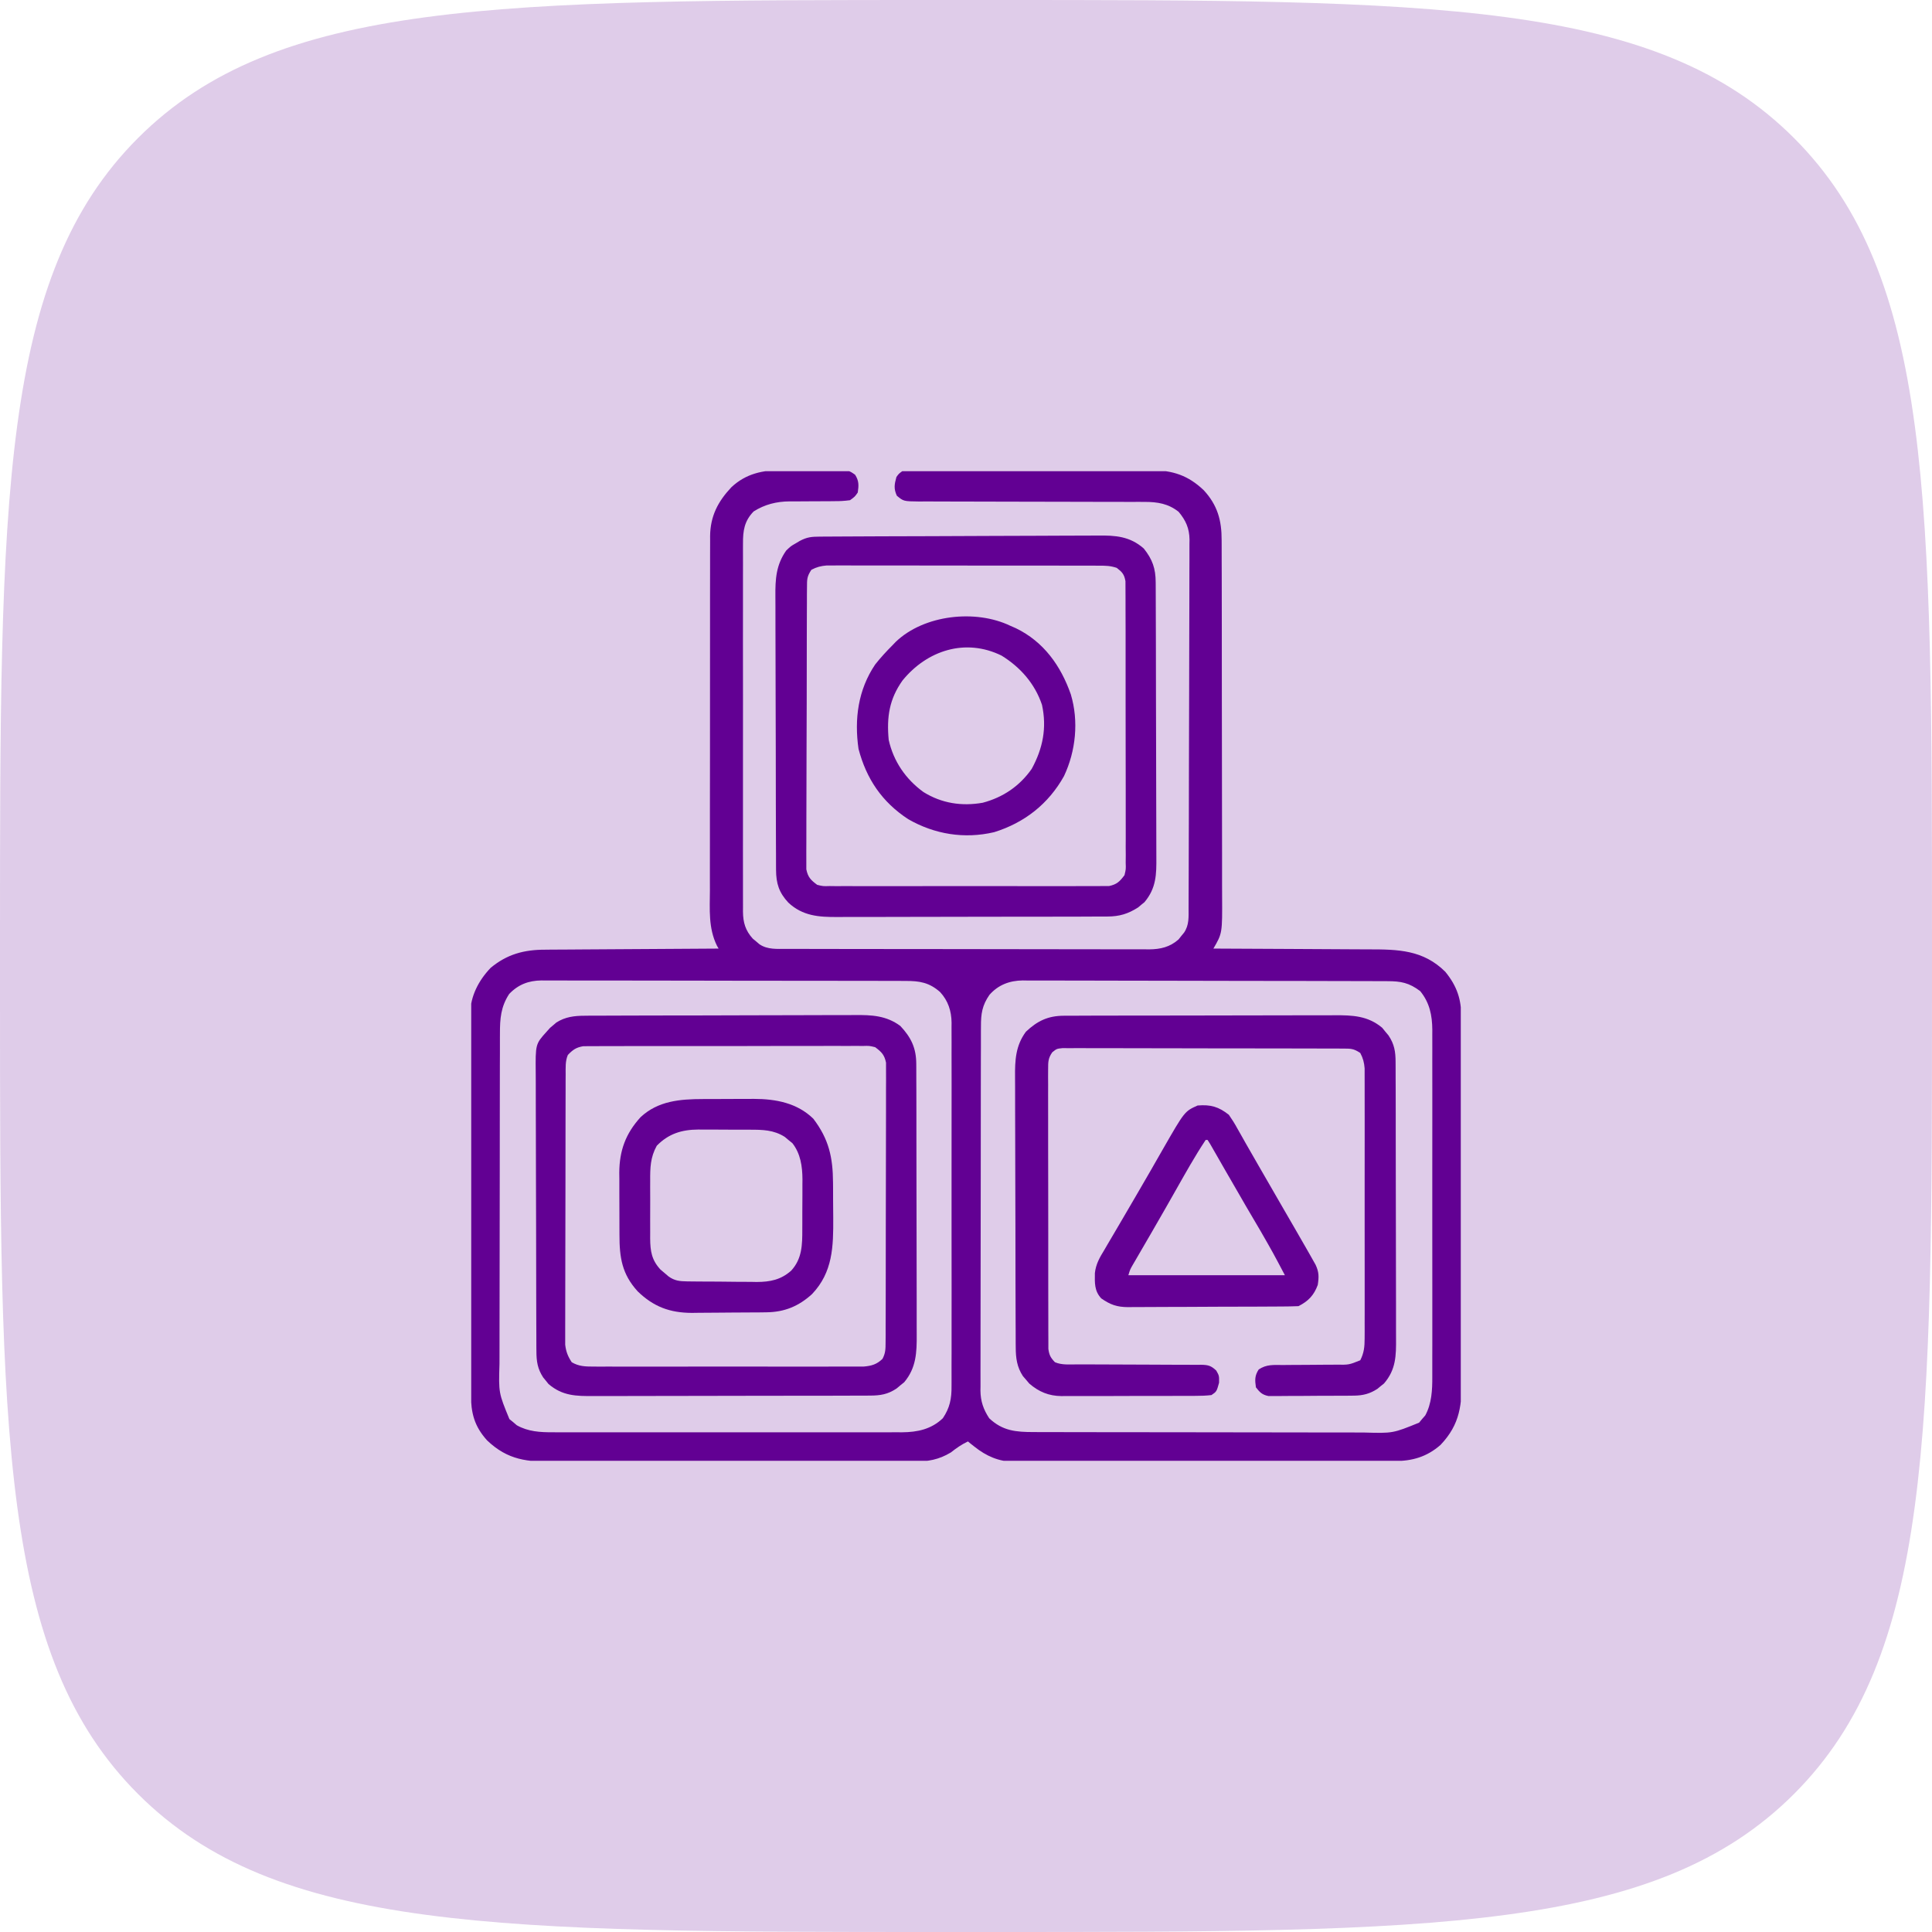<svg xmlns="http://www.w3.org/2000/svg" width="82" height="82" viewBox="0 0 82 82" fill="none"><path d="M0 40C0 21.144 0 11.716 5.858 5.858C11.716 0 21.144 0 40 0H42C60.856 0 70.284 0 76.142 5.858C82 11.716 82 21.144 82 40V42C82 60.856 82 70.284 76.142 76.142C70.284 82 60.856 82 42 82H40C21.144 82 11.716 82 5.858 76.142C0 70.284 0 60.856 0 42V40Z" fill="#620093" fill-opacity="0.2"></path><g clip-path="url(#clip0_1_142615)"><path d="M33.199 19.956C33.322 19.956 33.322 19.956 33.447 19.955C33.618 19.955 33.79 19.956 33.961 19.957C34.224 19.959 34.486 19.957 34.748 19.955C34.915 19.955 35.083 19.956 35.25 19.956C35.367 19.955 35.367 19.955 35.487 19.954C36.024 19.962 36.024 19.962 36.292 20.148C36.461 20.413 36.45 20.595 36.407 20.902C36.283 21.081 36.283 21.081 36.078 21.23C35.839 21.262 35.63 21.274 35.39 21.271C35.323 21.272 35.257 21.273 35.188 21.274C34.973 21.276 34.76 21.276 34.545 21.276C34.333 21.277 34.12 21.277 33.908 21.28C33.776 21.281 33.644 21.281 33.512 21.28C32.955 21.285 32.461 21.408 31.987 21.707C31.591 22.114 31.531 22.524 31.535 23.073C31.535 23.176 31.535 23.176 31.534 23.281C31.533 23.511 31.534 23.741 31.535 23.97C31.535 24.135 31.534 24.3 31.534 24.465C31.532 24.913 31.533 25.36 31.534 25.808C31.534 26.276 31.534 26.745 31.533 27.213C31.533 28 31.533 28.787 31.535 29.573C31.536 30.483 31.535 31.392 31.534 32.302C31.533 33.083 31.533 33.864 31.534 34.645C31.534 35.111 31.534 35.577 31.533 36.044C31.532 36.482 31.533 36.921 31.534 37.359C31.535 37.52 31.535 37.681 31.534 37.842C31.533 38.061 31.534 38.281 31.535 38.501C31.535 38.596 31.535 38.596 31.534 38.694C31.539 39.157 31.638 39.494 31.951 39.84C32.022 39.899 32.022 39.899 32.095 39.959C32.142 39.999 32.189 40.039 32.238 40.081C32.585 40.31 32.977 40.273 33.38 40.273C33.447 40.273 33.515 40.273 33.584 40.274C33.811 40.274 34.038 40.275 34.264 40.275C34.427 40.275 34.589 40.275 34.751 40.276C35.193 40.277 35.634 40.278 36.075 40.278C36.351 40.278 36.627 40.278 36.903 40.279C37.765 40.28 38.628 40.281 39.49 40.281C40.486 40.281 41.482 40.283 42.478 40.285C43.247 40.287 44.017 40.288 44.787 40.288C45.246 40.288 45.706 40.288 46.166 40.29C46.598 40.291 47.031 40.291 47.463 40.291C47.622 40.291 47.781 40.291 47.939 40.292C48.156 40.293 48.373 40.292 48.59 40.292C48.652 40.292 48.715 40.293 48.779 40.294C49.255 40.289 49.652 40.198 50.02 39.874C50.059 39.826 50.097 39.778 50.136 39.728C50.176 39.68 50.216 39.632 50.256 39.582C50.478 39.255 50.446 38.91 50.447 38.531C50.447 38.463 50.447 38.395 50.448 38.324C50.449 38.094 50.449 37.864 50.45 37.634C50.45 37.469 50.451 37.304 50.452 37.14C50.454 36.598 50.455 36.057 50.456 35.516C50.457 35.329 50.457 35.143 50.458 34.956C50.459 34.181 50.461 33.406 50.462 32.631C50.463 31.52 50.466 30.409 50.471 29.298C50.474 28.517 50.475 27.736 50.476 26.954C50.476 26.488 50.477 26.021 50.48 25.555C50.482 25.116 50.483 24.677 50.482 24.238C50.482 24.077 50.482 23.916 50.484 23.755C50.486 23.535 50.485 23.314 50.484 23.094C50.485 23.031 50.486 22.968 50.487 22.902C50.48 22.426 50.331 22.088 50.024 21.722C49.586 21.375 49.128 21.302 48.584 21.302C48.494 21.302 48.403 21.302 48.31 21.301C48.212 21.302 48.113 21.302 48.011 21.302C47.851 21.302 47.691 21.301 47.531 21.301C47.359 21.301 47.188 21.301 47.016 21.301C46.658 21.301 46.3 21.3 45.941 21.298C45.881 21.298 45.82 21.298 45.758 21.298C45.634 21.297 45.511 21.297 45.387 21.297C44.554 21.294 43.72 21.291 42.887 21.292C42.324 21.292 41.761 21.291 41.199 21.288C40.901 21.286 40.603 21.285 40.306 21.286C39.974 21.287 39.642 21.285 39.31 21.283C39.212 21.284 39.113 21.285 39.011 21.285C38.35 21.277 38.35 21.277 38.065 21.04C37.928 20.739 37.96 20.561 38.047 20.246C38.146 20.107 38.146 20.107 38.293 20C38.499 19.968 38.499 19.968 38.75 19.968C38.845 19.967 38.94 19.966 39.038 19.965C39.195 19.966 39.195 19.966 39.355 19.966C39.466 19.966 39.577 19.965 39.688 19.965C39.99 19.963 40.292 19.963 40.594 19.964C40.846 19.964 41.098 19.964 41.351 19.963C41.947 19.962 42.542 19.962 43.138 19.963C43.752 19.964 44.365 19.963 44.979 19.961C45.506 19.959 46.033 19.958 46.561 19.959C46.875 19.959 47.19 19.959 47.505 19.957C47.801 19.956 48.098 19.956 48.394 19.958C48.554 19.959 48.713 19.957 48.873 19.956C49.782 19.964 50.431 20.178 51.092 20.808C51.675 21.44 51.854 22.09 51.85 22.932C51.851 23.002 51.851 23.073 51.851 23.145C51.852 23.379 51.852 23.614 51.852 23.848C51.853 24.017 51.853 24.185 51.854 24.354C51.855 24.81 51.856 25.267 51.856 25.724C51.856 26.01 51.856 26.296 51.857 26.581C51.858 27.578 51.859 28.576 51.859 29.573C51.859 30.501 51.86 31.43 51.863 32.359C51.865 33.157 51.866 33.955 51.866 34.753C51.866 35.229 51.866 35.705 51.868 36.182C51.87 36.63 51.87 37.078 51.868 37.526C51.868 37.69 51.869 37.854 51.87 38.018C51.879 39.611 51.879 39.611 51.5 40.261C51.651 40.262 51.651 40.262 51.806 40.262C52.758 40.265 53.71 40.27 54.662 40.276C55.152 40.28 55.641 40.282 56.131 40.284C56.603 40.285 57.076 40.288 57.549 40.292C57.729 40.293 57.909 40.294 58.089 40.294C59.338 40.294 60.404 40.313 61.344 41.246C61.84 41.857 62.025 42.411 62.022 43.19C62.023 43.261 62.023 43.332 62.023 43.405C62.024 43.642 62.024 43.879 62.024 44.115C62.025 44.286 62.025 44.456 62.026 44.626C62.027 45.087 62.028 45.549 62.028 46.011C62.028 46.299 62.028 46.588 62.029 46.877C62.03 47.884 62.031 48.891 62.031 49.898C62.031 50.837 62.032 51.775 62.035 52.713C62.037 53.519 62.038 54.325 62.038 55.131C62.038 55.612 62.038 56.093 62.04 56.575C62.042 57.027 62.042 57.48 62.04 57.933C62.04 58.099 62.041 58.264 62.042 58.43C62.048 59.606 61.986 60.437 61.14 61.327C60.558 61.836 59.94 62.012 59.183 62.012C59.112 62.012 59.041 62.012 58.968 62.013C58.73 62.014 58.493 62.014 58.255 62.014C58.085 62.015 57.914 62.015 57.744 62.016C57.281 62.017 56.818 62.018 56.355 62.019C56.066 62.019 55.776 62.02 55.487 62.02C54.582 62.022 53.677 62.023 52.772 62.024C51.727 62.025 50.682 62.027 49.637 62.03C48.83 62.032 48.022 62.034 47.215 62.034C46.733 62.034 46.25 62.035 45.768 62.037C45.314 62.039 44.86 62.039 44.406 62.038C44.24 62.038 44.074 62.039 43.907 62.04C43.679 62.041 43.452 62.041 43.224 62.04C43.126 62.041 43.126 62.041 43.026 62.042C42.394 62.035 41.857 61.799 41.364 61.405C41.31 61.362 41.256 61.319 41.2 61.276C41.161 61.244 41.122 61.212 41.082 61.179C40.812 61.307 40.592 61.461 40.358 61.646C39.844 61.957 39.377 62.036 38.79 62.032C38.684 62.032 38.684 62.032 38.575 62.033C38.339 62.034 38.102 62.033 37.866 62.033C37.696 62.033 37.526 62.034 37.355 62.035C36.895 62.036 36.434 62.036 35.972 62.035C35.587 62.035 35.202 62.036 34.817 62.036C33.907 62.037 32.998 62.037 32.089 62.036C31.152 62.035 30.215 62.036 29.278 62.039C28.473 62.041 27.668 62.041 26.862 62.041C26.382 62.04 25.901 62.041 25.42 62.042C24.968 62.043 24.516 62.043 24.064 62.041C23.899 62.041 23.733 62.041 23.568 62.042C22.388 62.048 21.564 61.983 20.673 61.134C20.128 60.529 19.988 59.968 19.988 59.172C19.988 59.101 19.988 59.031 19.987 58.958C19.986 58.72 19.986 58.483 19.986 58.245C19.985 58.075 19.985 57.905 19.984 57.734C19.982 57.175 19.982 56.616 19.981 56.057C19.98 55.864 19.98 55.672 19.98 55.479C19.978 54.574 19.977 53.669 19.976 52.765C19.976 51.721 19.973 50.677 19.97 49.633C19.968 48.825 19.966 48.018 19.966 47.211C19.966 46.729 19.965 46.247 19.963 45.765C19.961 45.311 19.961 44.858 19.962 44.404C19.962 44.238 19.961 44.072 19.96 43.906C19.959 43.678 19.959 43.45 19.96 43.223C19.959 43.158 19.958 43.093 19.957 43.025C19.966 42.281 20.312 41.617 20.821 41.082C21.517 40.501 22.241 40.307 23.134 40.308C23.214 40.307 23.294 40.306 23.377 40.305C23.639 40.303 23.901 40.302 24.164 40.301C24.346 40.3 24.529 40.299 24.712 40.297C25.192 40.293 25.671 40.291 26.151 40.288C26.64 40.286 27.13 40.282 27.62 40.279C28.58 40.272 29.54 40.266 30.5 40.261C30.477 40.221 30.454 40.182 30.43 40.14C30.06 39.389 30.127 38.595 30.131 37.778C30.131 37.61 30.13 37.441 30.13 37.272C30.128 36.816 30.129 36.36 30.131 35.904C30.132 35.425 30.131 34.947 30.131 34.469C30.131 33.666 30.132 32.863 30.134 32.06C30.136 31.132 30.136 30.205 30.135 29.277C30.134 28.384 30.135 27.49 30.136 26.597C30.137 26.217 30.137 25.837 30.136 25.458C30.136 25.011 30.137 24.563 30.138 24.116C30.139 23.952 30.139 23.788 30.138 23.624C30.138 23.4 30.139 23.176 30.14 22.952C30.14 22.887 30.139 22.823 30.139 22.757C30.148 21.908 30.468 21.29 31.041 20.681C31.658 20.101 32.375 19.949 33.199 19.956ZM21.61 42.189C21.256 42.734 21.218 43.231 21.219 43.876C21.219 43.941 21.219 44.006 21.218 44.073C21.218 44.291 21.218 44.508 21.218 44.726C21.217 44.882 21.217 45.038 21.216 45.195C21.215 45.619 21.215 46.043 21.214 46.468C21.214 46.733 21.214 46.998 21.213 47.263C21.212 48.094 21.211 48.924 21.211 49.755C21.211 50.712 21.209 51.67 21.207 52.627C21.205 53.368 21.204 54.109 21.204 54.85C21.204 55.292 21.204 55.734 21.202 56.176C21.201 56.593 21.201 57.009 21.201 57.425C21.201 57.577 21.201 57.73 21.2 57.882C21.162 59.116 21.162 59.116 21.621 60.231C21.674 60.273 21.726 60.316 21.779 60.359C21.83 60.403 21.881 60.447 21.934 60.492C22.413 60.764 22.933 60.793 23.471 60.79C23.537 60.79 23.602 60.791 23.669 60.791C23.887 60.791 24.104 60.791 24.322 60.791C24.478 60.791 24.635 60.791 24.792 60.791C25.216 60.792 25.64 60.792 26.064 60.791C26.509 60.791 26.953 60.791 27.398 60.791C28.144 60.792 28.891 60.791 29.637 60.791C30.499 60.79 31.361 60.79 32.224 60.791C32.965 60.792 33.706 60.792 34.447 60.791C34.889 60.791 35.331 60.791 35.774 60.792C36.19 60.792 36.605 60.792 37.021 60.791C37.174 60.791 37.326 60.791 37.478 60.791C37.687 60.791 37.895 60.791 38.104 60.79C38.163 60.79 38.223 60.791 38.285 60.791C38.942 60.786 39.531 60.66 40.016 60.195C40.315 59.755 40.392 59.355 40.386 58.832C40.386 58.764 40.387 58.696 40.387 58.626C40.389 58.399 40.388 58.173 40.386 57.946C40.387 57.783 40.388 57.62 40.388 57.457C40.39 57.015 40.389 56.573 40.388 56.131C40.387 55.668 40.388 55.205 40.389 54.742C40.389 53.965 40.388 53.188 40.387 52.411C40.385 51.513 40.386 50.615 40.387 49.717C40.389 48.945 40.389 48.173 40.388 47.401C40.388 46.941 40.388 46.48 40.389 46.02C40.39 45.587 40.389 45.154 40.387 44.721C40.387 44.562 40.387 44.403 40.388 44.244C40.388 44.027 40.387 43.81 40.386 43.593C40.386 43.531 40.387 43.468 40.388 43.404C40.381 42.908 40.242 42.475 39.9 42.105C39.441 41.7 39.031 41.632 38.436 41.634C38.369 41.634 38.301 41.633 38.231 41.633C38.003 41.632 37.776 41.632 37.549 41.632C37.386 41.632 37.223 41.631 37.06 41.63C36.617 41.629 36.174 41.629 35.731 41.629C35.361 41.628 34.991 41.628 34.622 41.627C33.749 41.626 32.877 41.625 32.004 41.626C31.104 41.626 30.204 41.624 29.305 41.621C28.532 41.619 27.759 41.618 26.986 41.618C26.525 41.618 26.063 41.618 25.602 41.616C25.168 41.615 24.734 41.615 24.3 41.616C24.141 41.616 23.982 41.616 23.822 41.615C23.605 41.613 23.387 41.614 23.169 41.615C23.107 41.614 23.044 41.614 22.98 41.613C22.432 41.62 21.991 41.788 21.61 42.189ZM41.995 42.225C41.686 42.67 41.632 43.029 41.635 43.563C41.634 43.631 41.634 43.699 41.633 43.769C41.632 43.997 41.633 44.224 41.633 44.451C41.632 44.614 41.632 44.777 41.631 44.94C41.63 45.383 41.629 45.826 41.629 46.269C41.629 46.639 41.628 47.009 41.628 47.378C41.626 48.251 41.626 49.123 41.626 49.996C41.626 50.896 41.624 51.796 41.622 52.695C41.62 53.468 41.619 54.241 41.619 55.014C41.619 55.475 41.618 55.937 41.617 56.398C41.615 56.832 41.615 57.266 41.616 57.7C41.617 57.859 41.616 58.018 41.615 58.178C41.614 58.395 41.615 58.613 41.616 58.83C41.615 58.893 41.614 58.956 41.613 59.02C41.619 59.472 41.736 59.816 41.985 60.195C42.55 60.732 43.12 60.782 43.876 60.781C43.941 60.781 44.006 60.781 44.074 60.782C44.291 60.782 44.509 60.782 44.726 60.782C44.883 60.783 45.039 60.783 45.195 60.784C45.62 60.785 46.044 60.785 46.468 60.786C46.733 60.786 46.998 60.786 47.264 60.787C48.094 60.788 48.925 60.788 49.755 60.789C50.713 60.789 51.67 60.791 52.628 60.793C53.369 60.795 54.11 60.796 54.851 60.796C55.293 60.796 55.735 60.796 56.177 60.798C56.593 60.799 57.009 60.799 57.425 60.799C57.578 60.798 57.73 60.799 57.882 60.8C59.115 60.836 59.115 60.836 60.231 60.382C60.274 60.33 60.316 60.279 60.36 60.226C60.426 60.151 60.426 60.151 60.493 60.074C60.765 59.574 60.794 58.999 60.791 58.44C60.791 58.375 60.791 58.31 60.791 58.243C60.792 58.026 60.791 57.81 60.791 57.594C60.791 57.438 60.791 57.283 60.792 57.127C60.793 56.705 60.792 56.283 60.792 55.862C60.791 55.42 60.792 54.978 60.792 54.536C60.792 53.794 60.792 53.052 60.791 52.31C60.79 51.453 60.791 50.595 60.791 49.738C60.792 49.001 60.792 48.264 60.792 47.528C60.792 47.088 60.792 46.648 60.792 46.209C60.793 45.795 60.792 45.382 60.791 44.968C60.791 44.817 60.791 44.666 60.792 44.514C60.792 44.307 60.791 44.1 60.791 43.893C60.791 43.833 60.791 43.774 60.792 43.712C60.787 43.092 60.678 42.556 60.278 42.066C59.805 41.709 59.46 41.644 58.882 41.644C58.814 41.644 58.746 41.643 58.677 41.643C58.449 41.642 58.221 41.642 57.993 41.641C57.83 41.641 57.667 41.64 57.504 41.64C57.06 41.638 56.617 41.638 56.173 41.637C55.896 41.636 55.619 41.636 55.342 41.635C54.475 41.634 53.608 41.633 52.742 41.632C51.741 41.631 50.74 41.629 49.739 41.626C48.966 41.623 48.192 41.622 47.419 41.622C46.957 41.621 46.495 41.621 46.033 41.619C45.598 41.617 45.163 41.617 44.728 41.617C44.569 41.617 44.41 41.617 44.25 41.616C44.032 41.614 43.814 41.615 43.596 41.616C43.534 41.615 43.471 41.614 43.406 41.613C42.848 41.62 42.369 41.8 41.995 42.225Z" fill="#620093"></path><path d="M34.798 22.776C34.853 22.776 34.907 22.775 34.964 22.775C35.147 22.774 35.331 22.773 35.514 22.772C35.645 22.771 35.776 22.771 35.908 22.77C36.34 22.767 36.772 22.766 37.204 22.764C37.314 22.764 37.314 22.764 37.426 22.763C38.12 22.761 38.813 22.759 39.507 22.757C40.393 22.755 41.28 22.752 42.166 22.746C42.79 22.742 43.413 22.74 44.037 22.74C44.409 22.739 44.781 22.738 45.153 22.735C45.504 22.732 45.855 22.731 46.205 22.732C46.334 22.732 46.462 22.731 46.59 22.73C47.342 22.72 47.959 22.762 48.547 23.282C48.912 23.741 49.049 24.125 49.051 24.714C49.051 24.768 49.052 24.822 49.052 24.877C49.053 25.059 49.053 25.24 49.054 25.421C49.054 25.551 49.055 25.681 49.055 25.811C49.057 26.238 49.058 26.665 49.059 27.092C49.059 27.239 49.059 27.386 49.06 27.533C49.061 28.224 49.062 28.915 49.063 29.606C49.064 30.403 49.066 31.2 49.069 31.997C49.072 32.613 49.073 33.23 49.073 33.846C49.074 34.214 49.074 34.582 49.076 34.95C49.078 35.297 49.079 35.643 49.078 35.989C49.078 36.116 49.078 36.243 49.079 36.37C49.086 37.116 49.075 37.697 48.574 38.292C48.529 38.328 48.485 38.364 48.439 38.401C48.374 38.456 48.374 38.456 48.307 38.513C47.874 38.789 47.513 38.898 47.001 38.9C46.947 38.9 46.894 38.901 46.839 38.901C46.661 38.903 46.483 38.902 46.306 38.902C46.178 38.903 46.049 38.903 45.921 38.904C45.575 38.906 45.228 38.906 44.881 38.906C44.591 38.906 44.301 38.907 44.011 38.907C43.326 38.909 42.641 38.909 41.957 38.909C41.252 38.908 40.547 38.91 39.842 38.913C39.235 38.916 38.629 38.916 38.022 38.916C37.661 38.916 37.299 38.916 36.937 38.919C36.597 38.92 36.257 38.92 35.916 38.919C35.792 38.918 35.668 38.919 35.543 38.92C34.752 38.927 34.062 38.875 33.459 38.309C33.066 37.887 32.941 37.502 32.938 36.925C32.938 36.871 32.938 36.817 32.937 36.761C32.936 36.581 32.936 36.4 32.936 36.22C32.935 36.09 32.934 35.96 32.934 35.831C32.932 35.479 32.931 35.127 32.931 34.775C32.931 34.555 32.93 34.335 32.929 34.115C32.928 33.346 32.926 32.578 32.926 31.809C32.926 31.094 32.923 30.379 32.92 29.664C32.917 29.049 32.916 28.434 32.916 27.82C32.916 27.453 32.915 27.086 32.913 26.719C32.91 26.374 32.91 26.029 32.912 25.683C32.912 25.557 32.911 25.431 32.91 25.305C32.903 24.581 32.94 23.973 33.371 23.364C33.567 23.179 33.567 23.179 33.756 23.071C33.819 23.034 33.882 22.997 33.946 22.958C34.255 22.794 34.444 22.778 34.798 22.776ZM34.438 24.184C34.244 24.474 34.252 24.596 34.251 24.94C34.25 25.046 34.249 25.153 34.248 25.263C34.248 25.382 34.248 25.5 34.248 25.619C34.248 25.743 34.247 25.868 34.246 25.993C34.245 26.331 34.244 26.67 34.243 27.009C34.243 27.221 34.242 27.432 34.242 27.644C34.24 28.382 34.239 29.12 34.239 29.858C34.238 30.547 34.236 31.235 34.232 31.923C34.23 32.514 34.228 33.105 34.228 33.696C34.228 34.048 34.227 34.401 34.225 34.754C34.223 35.086 34.223 35.418 34.224 35.75C34.224 35.872 34.224 35.994 34.222 36.115C34.221 36.282 34.222 36.448 34.223 36.614C34.223 36.708 34.223 36.801 34.223 36.897C34.291 37.232 34.411 37.352 34.684 37.555C34.934 37.616 34.934 37.616 35.21 37.607C35.316 37.608 35.422 37.609 35.532 37.611C35.649 37.61 35.766 37.609 35.883 37.608C36.007 37.609 36.131 37.609 36.255 37.61C36.591 37.612 36.927 37.611 37.263 37.61C37.614 37.609 37.966 37.61 38.318 37.611C38.908 37.611 39.499 37.611 40.089 37.608C40.772 37.606 41.455 37.607 42.137 37.609C42.723 37.611 43.31 37.611 43.896 37.61C44.246 37.61 44.596 37.61 44.946 37.611C45.275 37.612 45.604 37.611 45.933 37.609C46.054 37.608 46.175 37.609 46.296 37.609C46.461 37.611 46.625 37.609 46.79 37.607C46.929 37.607 46.929 37.607 47.07 37.607C47.404 37.537 47.524 37.416 47.727 37.145C47.788 36.893 47.788 36.893 47.778 36.615C47.779 36.508 47.78 36.401 47.781 36.291C47.78 36.172 47.779 36.054 47.778 35.936C47.779 35.812 47.779 35.687 47.78 35.562C47.782 35.224 47.781 34.885 47.779 34.547C47.778 34.192 47.778 33.838 47.779 33.484C47.779 32.889 47.778 32.294 47.776 31.7C47.773 31.012 47.773 30.324 47.774 29.636C47.776 28.975 47.775 28.313 47.774 27.652C47.773 27.37 47.773 27.088 47.774 26.807C47.775 26.476 47.773 26.144 47.771 25.813C47.771 25.691 47.771 25.569 47.771 25.448C47.772 25.282 47.77 25.116 47.769 24.95C47.769 24.857 47.768 24.764 47.768 24.668C47.717 24.376 47.63 24.281 47.398 24.102C47.132 24.013 46.939 24.009 46.658 24.009C46.555 24.009 46.452 24.008 46.346 24.008C46.231 24.008 46.116 24.008 46.001 24.008C45.881 24.008 45.76 24.008 45.64 24.007C45.312 24.006 44.984 24.006 44.656 24.006C44.383 24.006 44.109 24.006 43.836 24.006C43.19 24.005 42.545 24.005 41.899 24.005C41.233 24.005 40.567 24.004 39.901 24.003C39.33 24.002 38.758 24.001 38.187 24.001C37.845 24.001 37.504 24.001 37.162 24C36.841 23.999 36.52 23.999 36.199 24C36.081 24 35.963 24 35.845 23.999C35.684 23.999 35.523 23.999 35.362 24C35.273 24 35.182 24 35.09 24C34.837 24.021 34.662 24.066 34.438 24.184Z" fill="#620093"></path><path d="M24.817 43.111C24.871 43.11 24.924 43.11 24.979 43.109C25.157 43.108 25.335 43.108 25.513 43.108C25.641 43.107 25.769 43.106 25.897 43.106C26.244 43.104 26.592 43.103 26.939 43.103C27.156 43.102 27.373 43.102 27.59 43.101C28.349 43.099 29.107 43.098 29.865 43.098C30.571 43.098 31.276 43.095 31.982 43.092C32.589 43.089 33.196 43.088 33.802 43.088C34.164 43.088 34.526 43.087 34.888 43.085C35.229 43.082 35.57 43.082 35.91 43.084C36.035 43.084 36.159 43.083 36.284 43.082C36.996 43.075 37.618 43.104 38.211 43.543C38.668 44.028 38.887 44.479 38.889 45.152C38.889 45.206 38.89 45.259 38.89 45.314C38.891 45.492 38.891 45.671 38.891 45.849C38.892 45.977 38.892 46.106 38.893 46.234C38.894 46.581 38.895 46.929 38.895 47.277C38.895 47.495 38.895 47.712 38.895 47.93C38.897 48.689 38.898 49.448 38.898 50.208C38.897 50.914 38.899 51.621 38.902 52.328C38.904 52.936 38.905 53.543 38.905 54.151C38.905 54.513 38.905 54.876 38.907 55.238C38.908 55.58 38.908 55.921 38.907 56.262C38.907 56.387 38.907 56.512 38.908 56.636C38.914 57.402 38.888 58.057 38.378 58.665C38.298 58.73 38.298 58.73 38.216 58.796C38.163 58.84 38.11 58.885 38.055 58.931C37.682 59.182 37.366 59.232 36.92 59.233C36.866 59.233 36.811 59.234 36.755 59.234C36.573 59.235 36.391 59.235 36.209 59.235C36.078 59.235 35.948 59.236 35.817 59.237C35.462 59.238 35.107 59.238 34.753 59.239C34.531 59.239 34.309 59.239 34.087 59.239C33.313 59.241 32.539 59.242 31.765 59.242C31.044 59.241 30.323 59.243 29.602 59.246C28.983 59.248 28.363 59.249 27.744 59.249C27.374 59.249 27.004 59.249 26.635 59.251C26.287 59.252 25.939 59.252 25.591 59.251C25.464 59.251 25.336 59.251 25.209 59.252C24.461 59.258 23.872 59.251 23.279 58.74C23.243 58.694 23.206 58.648 23.168 58.601C23.131 58.555 23.093 58.51 23.054 58.463C22.814 58.095 22.768 57.778 22.767 57.343C22.766 57.288 22.766 57.233 22.765 57.177C22.764 56.994 22.764 56.811 22.764 56.627C22.763 56.496 22.763 56.364 22.762 56.233C22.76 55.876 22.759 55.519 22.759 55.162C22.759 54.939 22.758 54.716 22.758 54.493C22.756 53.714 22.754 52.935 22.754 52.156C22.754 51.431 22.751 50.705 22.748 49.98C22.745 49.356 22.744 48.733 22.744 48.11C22.744 47.738 22.743 47.366 22.741 46.994C22.738 46.644 22.738 46.294 22.74 45.944C22.74 45.816 22.739 45.687 22.738 45.559C22.726 44.315 22.726 44.315 23.199 43.789C23.248 43.734 23.297 43.68 23.348 43.623C23.414 43.568 23.414 43.568 23.481 43.512C23.525 43.474 23.569 43.437 23.614 43.398C23.995 43.157 24.375 43.112 24.817 43.111ZM24.102 44.774C23.988 45.037 24.009 45.318 24.008 45.602C24.008 45.705 24.007 45.807 24.006 45.913C24.006 46.026 24.006 46.14 24.006 46.253C24.006 46.373 24.006 46.492 24.005 46.612C24.004 46.937 24.003 47.262 24.003 47.587C24.003 47.79 24.003 47.993 24.002 48.196C24.001 48.831 24 49.467 24 50.102C24 50.836 23.998 51.569 23.996 52.302C23.994 52.869 23.993 53.436 23.993 54.003C23.993 54.342 23.992 54.68 23.991 55.019C23.99 55.337 23.989 55.656 23.99 55.974C23.99 56.091 23.99 56.208 23.989 56.324C23.988 56.484 23.989 56.644 23.989 56.803C23.989 56.893 23.989 56.982 23.989 57.074C24.025 57.373 24.1 57.564 24.266 57.817C24.567 57.995 24.841 58.001 25.186 58.002C25.34 58.002 25.34 58.002 25.498 58.003C25.611 58.002 25.724 58.002 25.838 58.002C25.958 58.002 26.077 58.002 26.197 58.003C26.522 58.004 26.847 58.003 27.172 58.003C27.512 58.002 27.852 58.003 28.192 58.003C28.764 58.003 29.335 58.003 29.906 58.002C30.567 58.001 31.227 58.001 31.887 58.002C32.454 58.003 33.021 58.003 33.588 58.003C33.927 58.002 34.265 58.002 34.604 58.003C34.922 58.004 35.241 58.003 35.559 58.002C35.676 58.002 35.792 58.002 35.909 58.002C36.069 58.003 36.228 58.002 36.388 58.002C36.477 58.001 36.566 58.001 36.658 58.001C36.991 57.973 37.213 57.909 37.455 57.675C37.586 57.429 37.586 57.25 37.587 56.972C37.588 56.813 37.588 56.813 37.59 56.651C37.59 56.533 37.589 56.416 37.589 56.298C37.59 56.174 37.59 56.05 37.591 55.926C37.593 55.59 37.593 55.254 37.593 54.918C37.593 54.637 37.594 54.356 37.594 54.076C37.596 53.413 37.596 52.751 37.596 52.089C37.595 51.406 37.597 50.722 37.6 50.039C37.603 49.453 37.604 48.866 37.603 48.279C37.603 47.929 37.603 47.579 37.605 47.228C37.607 46.899 37.607 46.57 37.605 46.24C37.605 46.119 37.606 45.998 37.607 45.878C37.608 45.712 37.607 45.547 37.606 45.382C37.606 45.244 37.606 45.244 37.606 45.102C37.536 44.768 37.416 44.648 37.145 44.446C36.894 44.385 36.894 44.385 36.618 44.394C36.512 44.393 36.406 44.392 36.296 44.391C36.179 44.392 36.062 44.393 35.945 44.394C35.821 44.393 35.697 44.393 35.573 44.392C35.237 44.39 34.901 44.392 34.566 44.393C34.214 44.394 33.862 44.394 33.51 44.393C32.92 44.393 32.329 44.394 31.739 44.397C31.056 44.399 30.374 44.399 29.691 44.398C29.034 44.396 28.377 44.397 27.72 44.398C27.441 44.399 27.162 44.399 26.882 44.398C26.553 44.398 26.224 44.399 25.895 44.401C25.774 44.401 25.653 44.401 25.532 44.401C25.368 44.4 25.203 44.402 25.038 44.403C24.946 44.404 24.853 44.404 24.758 44.404C24.453 44.455 24.317 44.553 24.102 44.774Z" fill="#620093"></path><path d="M45.152 43.111C45.206 43.11 45.259 43.11 45.314 43.11C45.492 43.109 45.671 43.109 45.849 43.109C45.977 43.108 46.106 43.108 46.234 43.107C46.581 43.106 46.929 43.105 47.277 43.105C47.495 43.105 47.712 43.105 47.93 43.104C48.689 43.103 49.448 43.102 50.208 43.102C50.914 43.102 51.621 43.101 52.328 43.098C52.936 43.096 53.543 43.095 54.151 43.095C54.513 43.095 54.876 43.095 55.238 43.093C55.58 43.091 55.921 43.091 56.262 43.093C56.387 43.093 56.512 43.092 56.636 43.091C57.402 43.086 58.057 43.111 58.665 43.622C58.708 43.675 58.751 43.729 58.796 43.784C58.84 43.837 58.885 43.89 58.931 43.945C59.182 44.318 59.232 44.634 59.233 45.08C59.233 45.134 59.234 45.189 59.234 45.245C59.235 45.427 59.235 45.609 59.235 45.791C59.235 45.922 59.236 46.052 59.237 46.183C59.238 46.538 59.238 46.892 59.239 47.247C59.239 47.469 59.239 47.691 59.239 47.913C59.241 48.687 59.242 49.461 59.242 50.235C59.241 50.956 59.243 51.677 59.246 52.398C59.248 53.017 59.249 53.636 59.249 54.256C59.249 54.626 59.249 54.995 59.251 55.365C59.252 55.713 59.252 56.061 59.251 56.409C59.251 56.536 59.251 56.664 59.252 56.791C59.258 57.539 59.251 58.128 58.74 58.721C58.694 58.757 58.648 58.794 58.601 58.831C58.555 58.869 58.51 58.907 58.463 58.946C58.14 59.157 57.849 59.231 57.466 59.235C57.381 59.236 57.297 59.237 57.21 59.238C57.12 59.238 57.03 59.238 56.937 59.238C56.844 59.239 56.75 59.239 56.654 59.24C56.457 59.241 56.26 59.241 56.063 59.241C55.761 59.242 55.46 59.245 55.158 59.248C54.967 59.248 54.775 59.248 54.584 59.249C54.448 59.25 54.448 59.25 54.31 59.252C54.226 59.252 54.142 59.251 54.055 59.251C53.981 59.251 53.908 59.251 53.832 59.251C53.567 59.197 53.469 59.093 53.305 58.883C53.261 58.575 53.25 58.394 53.42 58.129C53.749 57.899 54.066 57.934 54.458 57.936C54.539 57.935 54.619 57.934 54.702 57.933C54.959 57.93 55.216 57.93 55.474 57.929C55.73 57.928 55.987 57.926 56.244 57.923C56.404 57.922 56.564 57.921 56.724 57.921C57.253 57.928 57.253 57.928 57.734 57.734C57.893 57.421 57.919 57.162 57.919 56.814C57.92 56.711 57.92 56.608 57.921 56.502C57.92 56.389 57.92 56.275 57.92 56.162C57.92 56.042 57.92 55.922 57.921 55.803C57.921 55.478 57.921 55.153 57.921 54.828C57.92 54.488 57.921 54.148 57.921 53.807C57.921 53.236 57.921 52.665 57.92 52.094C57.919 51.433 57.919 50.773 57.92 50.113C57.921 49.546 57.921 48.979 57.921 48.412C57.92 48.073 57.92 47.734 57.921 47.396C57.921 47.078 57.921 46.759 57.92 46.441C57.92 46.324 57.92 46.207 57.92 46.091C57.921 45.931 57.92 45.772 57.919 45.612C57.919 45.523 57.919 45.434 57.919 45.342C57.898 45.09 57.852 44.915 57.734 44.691C57.445 44.498 57.325 44.506 56.981 44.505C56.875 44.505 56.769 44.504 56.66 44.503C56.542 44.503 56.424 44.503 56.306 44.503C56.182 44.503 56.058 44.502 55.934 44.502C55.597 44.5 55.26 44.5 54.923 44.5C54.642 44.5 54.361 44.499 54.08 44.498C53.417 44.497 52.754 44.497 52.091 44.497C51.406 44.497 50.722 44.495 50.037 44.493C49.45 44.49 48.862 44.49 48.275 44.49C47.924 44.49 47.573 44.489 47.222 44.488C46.892 44.486 46.562 44.486 46.232 44.487C46.111 44.487 45.99 44.487 45.869 44.486C45.704 44.485 45.538 44.486 45.373 44.487C45.281 44.487 45.188 44.486 45.093 44.486C44.85 44.511 44.85 44.511 44.662 44.662C44.487 44.913 44.486 45.067 44.486 45.372C44.486 45.478 44.485 45.585 44.484 45.694C44.485 45.812 44.486 45.929 44.486 46.047C44.486 46.171 44.486 46.295 44.485 46.419C44.484 46.756 44.485 47.092 44.486 47.429C44.487 47.781 44.487 48.133 44.486 48.485C44.486 49.077 44.487 49.668 44.489 50.259C44.491 50.943 44.492 51.627 44.491 52.311C44.49 52.969 44.49 53.626 44.491 54.284C44.492 54.564 44.492 54.844 44.492 55.124C44.491 55.454 44.492 55.783 44.494 56.113C44.494 56.234 44.494 56.355 44.494 56.476C44.493 56.641 44.494 56.806 44.496 56.971C44.496 57.064 44.496 57.156 44.496 57.252C44.531 57.514 44.592 57.627 44.774 57.816C45.067 57.943 45.399 57.91 45.714 57.909C45.805 57.909 45.805 57.909 45.899 57.909C46.031 57.91 46.164 57.91 46.296 57.91C46.578 57.91 46.859 57.912 47.141 57.913C47.665 57.916 48.189 57.919 48.713 57.919C49.078 57.919 49.442 57.921 49.807 57.924C49.946 57.925 50.085 57.925 50.224 57.924C50.418 57.924 50.612 57.925 50.806 57.928C50.864 57.927 50.921 57.926 50.98 57.925C51.28 57.931 51.399 57.962 51.621 58.17C51.746 58.391 51.746 58.391 51.741 58.688C51.637 59.062 51.637 59.062 51.418 59.211C51.195 59.236 50.991 59.245 50.768 59.244C50.702 59.245 50.636 59.245 50.568 59.246C50.348 59.247 50.129 59.247 49.91 59.246C49.757 59.247 49.605 59.247 49.452 59.248C49.132 59.248 48.812 59.248 48.492 59.247C48.082 59.246 47.673 59.248 47.264 59.251C46.949 59.252 46.633 59.252 46.318 59.252C46.167 59.252 46.016 59.252 45.865 59.253C45.654 59.254 45.442 59.253 45.231 59.252C45.138 59.253 45.138 59.253 45.044 59.254C44.511 59.247 44.091 59.072 43.687 58.724C43.643 58.672 43.599 58.619 43.553 58.565C43.508 58.513 43.462 58.46 43.416 58.407C43.161 58.019 43.112 57.638 43.111 57.182C43.11 57.129 43.11 57.075 43.109 57.02C43.108 56.843 43.108 56.665 43.108 56.487C43.107 56.359 43.106 56.23 43.106 56.102C43.104 55.755 43.103 55.408 43.103 55.061C43.102 54.844 43.102 54.627 43.101 54.41C43.099 53.651 43.098 52.893 43.098 52.135C43.098 51.429 43.095 50.724 43.092 50.018C43.089 49.411 43.088 48.804 43.088 48.197C43.088 47.836 43.087 47.474 43.085 47.112C43.082 46.771 43.082 46.43 43.084 46.09C43.084 45.965 43.083 45.84 43.082 45.716C43.075 45.004 43.104 44.382 43.543 43.789C44.028 43.332 44.479 43.113 45.152 43.111Z" fill="#620093"></path><path d="M29.84 46.647C29.917 46.646 29.995 46.646 30.075 46.646C30.238 46.645 30.401 46.645 30.564 46.645C30.811 46.645 31.058 46.644 31.306 46.642C31.465 46.642 31.624 46.642 31.783 46.641C31.856 46.641 31.929 46.64 32.004 46.64C32.931 46.643 33.834 46.813 34.519 47.481C35.178 48.345 35.351 49.121 35.356 50.196C35.357 50.275 35.357 50.354 35.358 50.435C35.359 50.601 35.359 50.767 35.359 50.934C35.36 51.185 35.363 51.437 35.365 51.688C35.372 52.905 35.35 53.996 34.465 54.925C33.9 55.441 33.294 55.69 32.529 55.698C32.445 55.699 32.361 55.7 32.275 55.702C32.184 55.702 32.094 55.703 32.001 55.703C31.908 55.704 31.814 55.705 31.717 55.705C31.519 55.706 31.32 55.707 31.122 55.708C30.92 55.709 30.718 55.711 30.516 55.713C30.223 55.717 29.931 55.718 29.638 55.719C29.504 55.721 29.504 55.721 29.368 55.723C28.431 55.72 27.741 55.463 27.068 54.812C26.396 54.077 26.291 53.374 26.292 52.406C26.291 52.312 26.291 52.218 26.291 52.121C26.29 51.923 26.29 51.725 26.29 51.527C26.291 51.225 26.289 50.923 26.287 50.622C26.286 50.428 26.286 50.235 26.287 50.042C26.286 49.953 26.285 49.863 26.284 49.771C26.29 48.836 26.553 48.115 27.185 47.419C27.928 46.722 28.869 46.648 29.84 46.647ZM27.875 48.629C27.601 49.125 27.593 49.562 27.596 50.121C27.596 50.209 27.596 50.296 27.595 50.386C27.595 50.569 27.596 50.753 27.597 50.937C27.598 51.218 27.597 51.498 27.595 51.779C27.595 51.958 27.596 52.137 27.596 52.316C27.596 52.399 27.595 52.483 27.595 52.569C27.6 53.102 27.657 53.48 28.034 53.886C28.09 53.933 28.145 53.98 28.203 54.028C28.259 54.076 28.315 54.124 28.372 54.173C28.631 54.362 28.853 54.382 29.164 54.386C29.242 54.387 29.32 54.388 29.401 54.389C29.486 54.39 29.57 54.39 29.657 54.391C29.788 54.392 29.788 54.392 29.922 54.393C30.107 54.394 30.292 54.395 30.477 54.395C30.759 54.397 31.041 54.401 31.322 54.404C31.502 54.405 31.682 54.406 31.862 54.406C31.946 54.408 32.03 54.409 32.116 54.411C32.688 54.409 33.14 54.319 33.578 53.933C34.047 53.424 34.053 52.828 34.052 52.175C34.052 52.061 34.052 52.061 34.053 51.946C34.053 51.786 34.053 51.627 34.053 51.467C34.053 51.225 34.055 50.982 34.057 50.74C34.057 50.584 34.057 50.429 34.057 50.273C34.058 50.201 34.059 50.13 34.059 50.056C34.055 49.504 33.979 48.964 33.631 48.519C33.577 48.476 33.524 48.433 33.468 48.388C33.415 48.343 33.362 48.299 33.308 48.253C32.832 47.952 32.363 47.948 31.818 47.948C31.74 47.948 31.662 47.947 31.582 47.947C31.418 47.947 31.254 47.947 31.09 47.947C30.84 47.947 30.59 47.945 30.34 47.943C30.18 47.943 30.02 47.943 29.86 47.943C29.786 47.942 29.712 47.941 29.635 47.941C28.932 47.946 28.375 48.118 27.875 48.629Z" fill="#620093"></path><path d="M42.887 26.563C42.962 26.596 43.037 26.628 43.114 26.662C44.296 27.233 45.025 28.258 45.449 29.471C45.79 30.609 45.662 31.873 45.16 32.939C44.502 34.12 43.481 34.921 42.195 35.32C40.927 35.617 39.666 35.411 38.545 34.767C37.437 34.041 36.773 33.061 36.438 31.784C36.255 30.518 36.421 29.275 37.145 28.203C37.375 27.913 37.621 27.645 37.883 27.383C37.928 27.336 37.974 27.288 38.02 27.24C39.224 26.089 41.411 25.852 42.887 26.563ZM38.306 28.881C37.742 29.674 37.629 30.437 37.719 31.402C37.923 32.315 38.442 33.071 39.195 33.617C39.964 34.096 40.819 34.228 41.709 34.071C42.573 33.842 43.275 33.366 43.789 32.633C44.262 31.765 44.438 30.893 44.225 29.914C43.922 29.017 43.311 28.32 42.508 27.825C40.976 27.073 39.348 27.602 38.306 28.881Z" fill="#620093"></path><path d="M52.157 47.316C52.293 47.511 52.407 47.693 52.52 47.901C52.592 48.026 52.663 48.152 52.734 48.278C52.773 48.347 52.812 48.416 52.851 48.487C53.035 48.814 53.223 49.138 53.411 49.463C53.569 49.735 53.725 50.007 53.882 50.279C54.102 50.661 54.322 51.042 54.542 51.423C54.598 51.518 54.653 51.614 54.708 51.709C54.812 51.888 54.916 52.068 55.019 52.247C55.16 52.489 55.299 52.733 55.438 52.976C55.485 53.059 55.532 53.141 55.581 53.226C55.648 53.345 55.648 53.345 55.717 53.467C55.757 53.538 55.797 53.608 55.838 53.681C55.984 53.995 55.982 54.192 55.93 54.535C55.77 54.974 55.527 55.228 55.11 55.437C54.867 55.447 54.627 55.451 54.385 55.452C54.31 55.452 54.234 55.453 54.157 55.453C53.908 55.455 53.658 55.456 53.409 55.457C53.324 55.457 53.239 55.457 53.151 55.458C52.7 55.459 52.25 55.461 51.799 55.461C51.334 55.462 50.869 55.465 50.404 55.468C50.046 55.471 49.688 55.471 49.33 55.471C49.158 55.472 48.987 55.473 48.816 55.474C48.575 55.476 48.335 55.476 48.095 55.476C48.024 55.477 47.953 55.478 47.881 55.479C47.407 55.475 47.133 55.38 46.742 55.109C46.444 54.791 46.465 54.45 46.47 54.035C46.512 53.65 46.675 53.37 46.876 53.043C46.936 52.939 46.936 52.939 46.998 52.832C47.085 52.683 47.172 52.535 47.261 52.386C47.4 52.154 47.536 51.921 47.671 51.687C47.861 51.36 48.052 51.033 48.243 50.707C48.456 50.343 48.667 49.979 48.877 49.614C48.918 49.542 48.918 49.542 48.959 49.469C49.092 49.239 49.224 49.008 49.355 48.778C50.279 47.168 50.279 47.168 50.829 46.921C51.381 46.874 51.723 46.972 52.157 47.316ZM51.172 48.383C50.711 49.076 50.306 49.807 49.895 50.531C49.782 50.731 49.668 50.931 49.554 51.131C49.525 51.182 49.496 51.232 49.467 51.284C49.262 51.644 49.055 52.002 48.848 52.36C48.819 52.41 48.791 52.459 48.761 52.509C48.625 52.745 48.488 52.98 48.351 53.215C48.302 53.299 48.254 53.383 48.204 53.469C48.161 53.542 48.118 53.616 48.074 53.691C47.964 53.883 47.964 53.883 47.891 54.125C50.084 54.125 52.276 54.125 54.535 54.125C54.036 53.179 54.036 53.179 53.505 52.253C53.088 51.553 52.681 50.847 52.275 50.141C52.176 49.969 52.077 49.797 51.977 49.626C51.873 49.445 51.77 49.264 51.666 49.083C51.588 48.948 51.588 48.948 51.509 48.81C51.462 48.728 51.415 48.646 51.367 48.561C51.33 48.502 51.292 48.443 51.254 48.383C51.227 48.383 51.2 48.383 51.172 48.383Z" fill="#620093"></path></g><defs><clipPath id="clip0_1_142615"><rect width="42" height="42" fill="white" transform="translate(20 20)"></rect></clipPath></defs></svg>